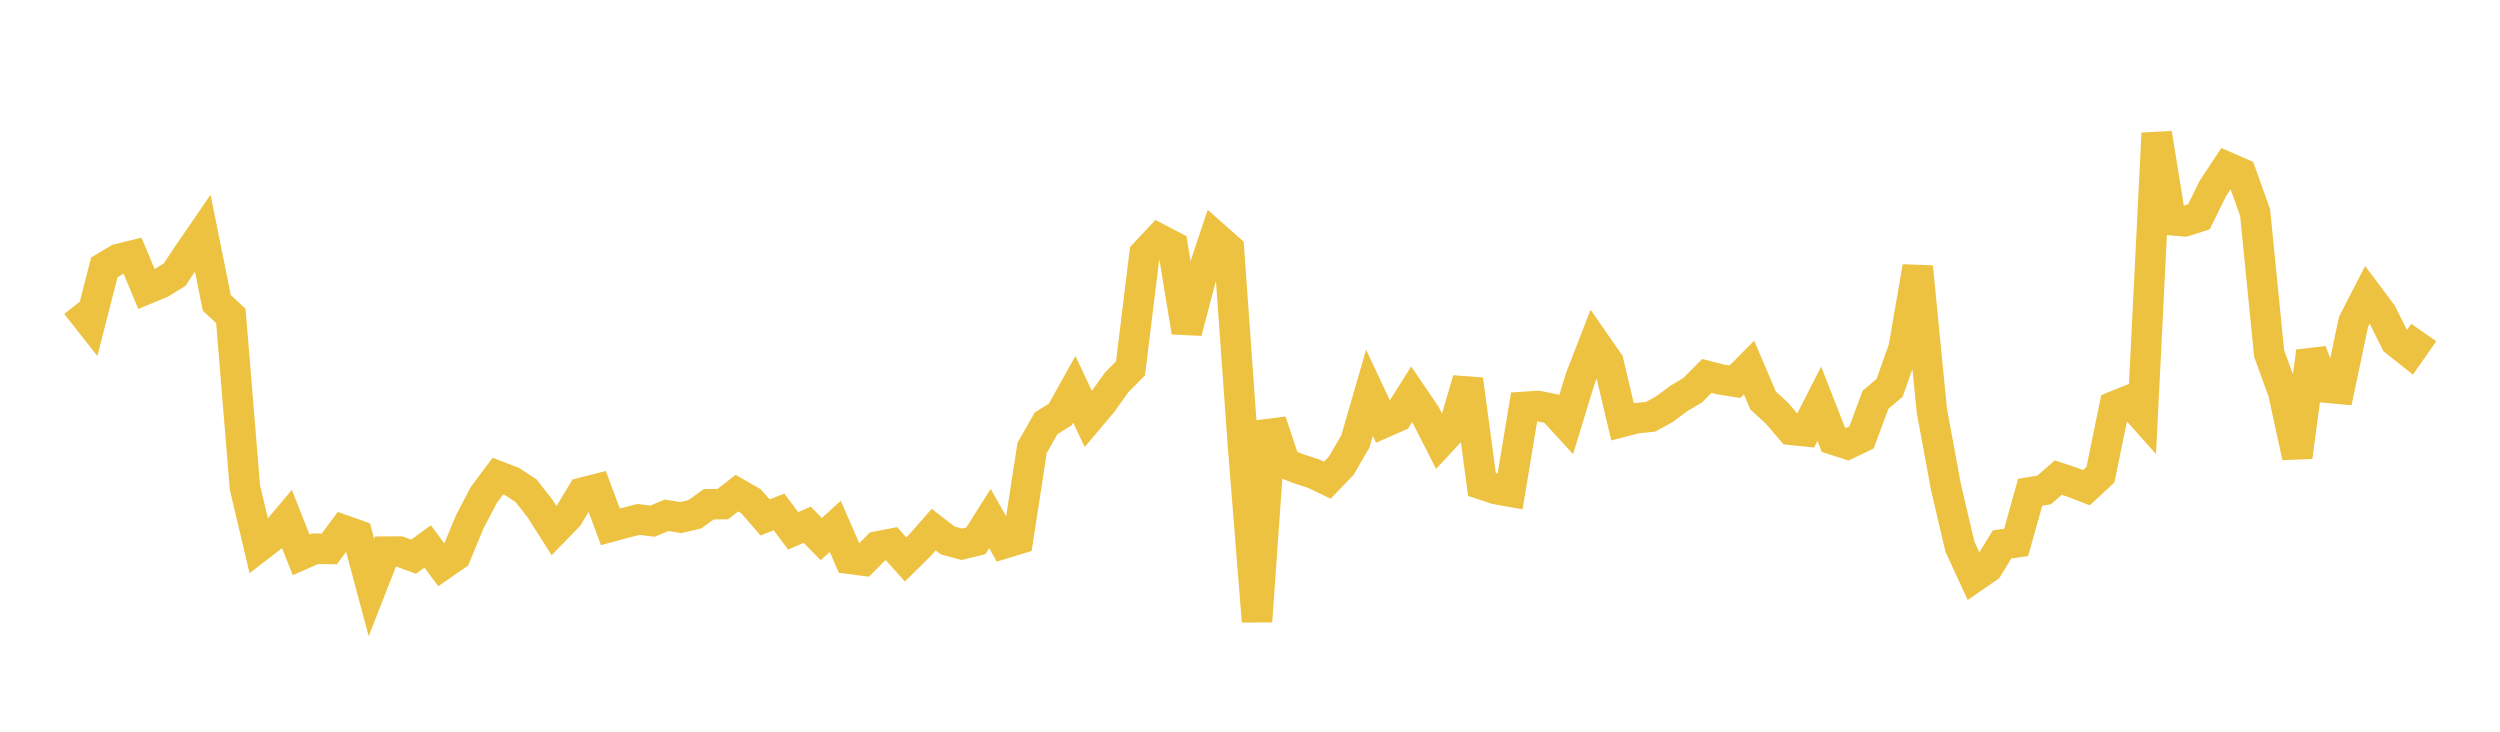 <svg width="164" height="48" xmlns="http://www.w3.org/2000/svg" xmlns:xlink="http://www.w3.org/1999/xlink"><path fill="none" stroke="rgb(237,194,64)" stroke-width="2" d="M5,19.975L5.922,21.146L6.844,17.537L7.766,16.988L8.689,16.762L9.611,18.963L10.533,18.584L11.455,18.017L12.377,16.629L13.299,15.287L14.222,19.869L15.144,20.722L16.066,31.972L16.988,35.863L17.91,35.151L18.832,34.059L19.754,36.399L20.677,35.996L21.599,36.014L22.521,34.771L23.443,35.096L24.365,38.538L25.287,36.188L26.21,36.183L27.132,36.518L28.054,35.846L28.976,37.083L29.898,36.444L30.82,34.224L31.743,32.462L32.665,31.232L33.587,31.59L34.509,32.191L35.431,33.367L36.353,34.817L37.275,33.867L38.198,32.322L39.12,32.086L40.042,34.559L40.964,34.311L41.886,34.076L42.808,34.187L43.731,33.803L44.653,33.956L45.575,33.738L46.497,33.081L47.419,33.069L48.341,32.349L49.263,32.877L50.186,33.941L51.108,33.586L52.03,34.821L52.952,34.425L53.874,35.362L54.796,34.527L55.719,36.656L56.641,36.777L57.563,35.848L58.485,35.669L59.407,36.698L60.329,35.788L61.251,34.743L62.174,35.456L63.096,35.704L64.018,35.475L64.94,34.019L65.862,35.652L66.784,35.372L67.707,29.38L68.629,27.766L69.551,27.191L70.473,25.538L71.395,27.49L72.317,26.399L73.24,25.098L74.162,24.159L75.084,16.647L76.006,15.666L76.928,16.148L77.85,21.782L78.772,18.273L79.695,15.514L80.617,16.33L81.539,29.225L82.461,40.761L83.383,27.639L84.305,30.411L85.228,30.764L86.15,31.063L87.072,31.502L87.994,30.54L88.916,28.948L89.838,25.767L90.76,27.735L91.683,27.329L92.605,25.865L93.527,27.223L94.449,29.032L95.371,28.038L96.293,24.894L97.216,31.78L98.138,32.087L99.06,32.251L99.982,26.692L100.904,26.634L101.826,26.821L102.749,27.829L103.671,24.813L104.593,22.434L105.515,23.762L106.437,27.67L107.359,27.433L108.281,27.34L109.204,26.831L110.126,26.141L111.048,25.592L111.97,24.66L112.892,24.897L113.814,25.041L114.737,24.11L115.659,26.273L116.581,27.12L117.503,28.199L118.425,28.293L119.347,26.486L120.269,28.841L121.192,29.139L122.114,28.696L123.036,26.224L123.958,25.442L124.88,22.836L125.802,17.503L126.725,26.905L127.647,31.92L128.569,35.856L129.491,37.862L130.413,37.225L131.335,35.716L132.257,35.583L133.18,32.291L134.102,32.139L135.024,31.33L135.946,31.637L136.868,31.993L137.79,31.137L138.713,26.643L139.635,26.271L140.557,27.303L141.479,8.745L142.401,14.44L143.323,14.518L144.246,14.223L145.168,12.355L146.09,10.961L147.012,11.364L147.934,13.936L148.856,23.186L149.778,25.73L150.701,29.975L151.623,23.059L152.545,25.424L153.467,25.508L154.389,21.118L155.311,19.327L156.234,20.56L157.156,22.401L158.078,23.133L159,21.815"></path></svg>